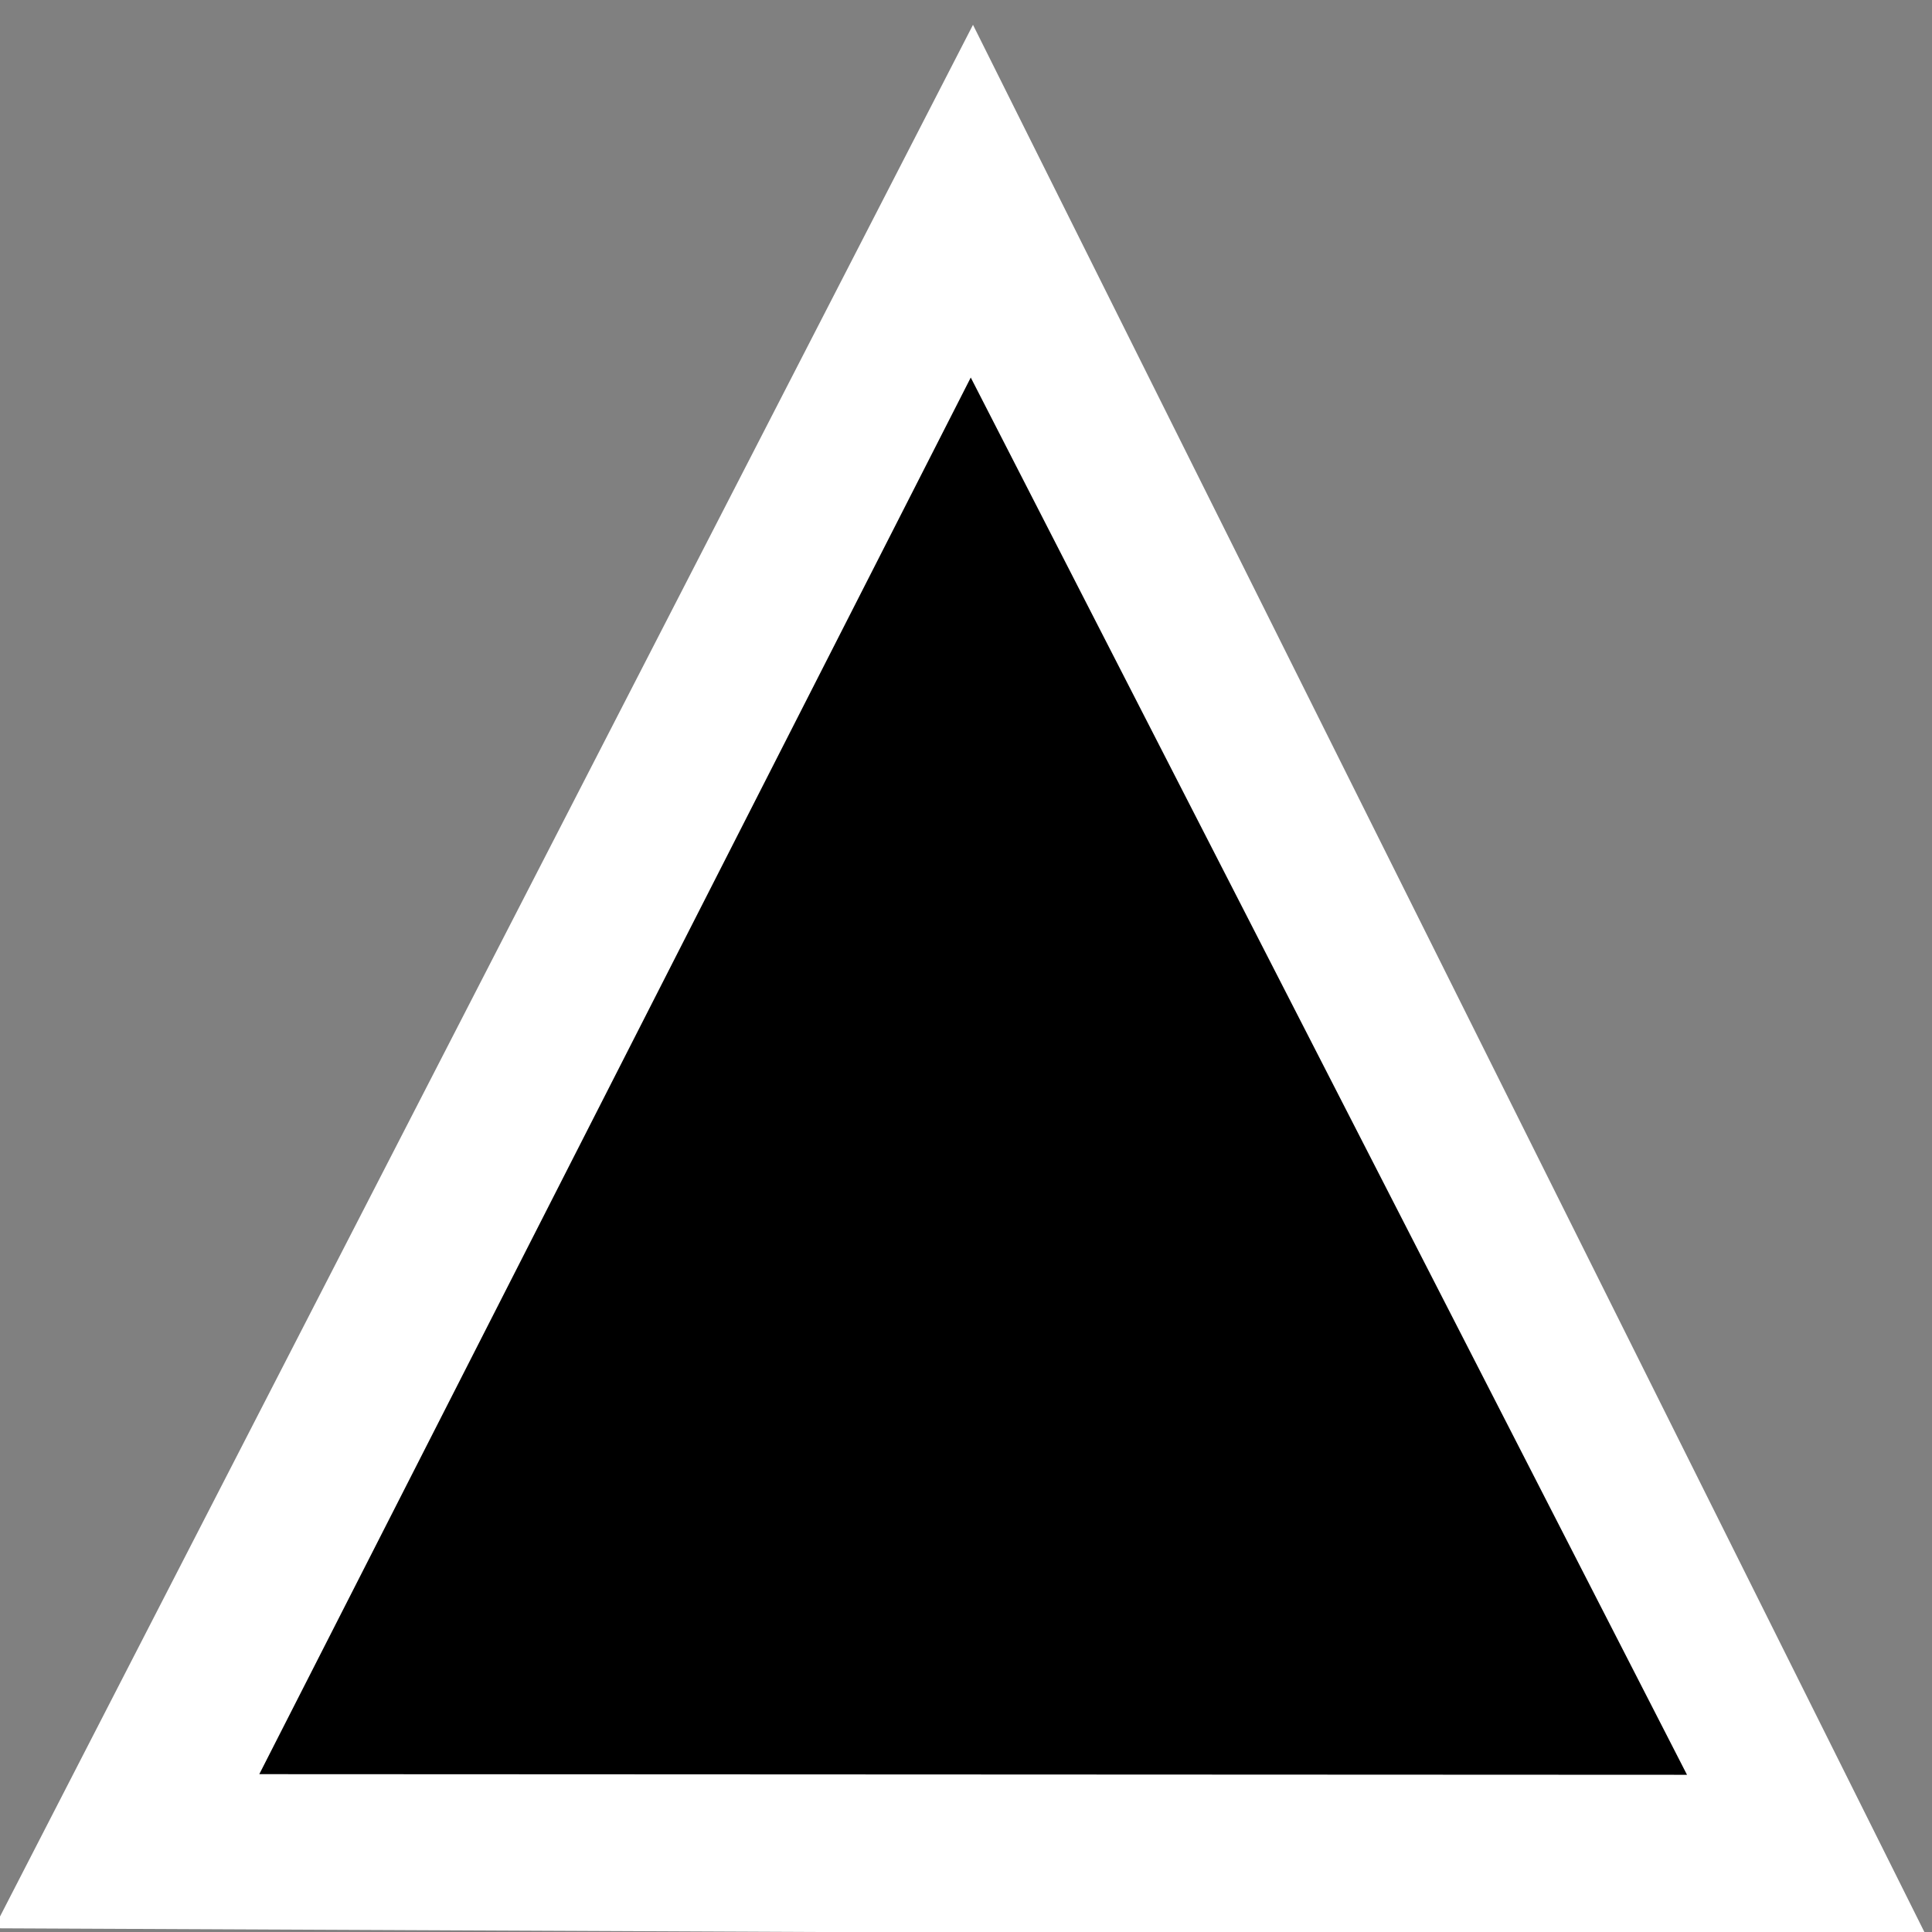 <?xml version="1.0"?><svg width="102.003" height="102.003" xmlns="http://www.w3.org/2000/svg">

 <rect width="100%" height="100%" fill="#808080" stroke="none"/>

 <g>
  <title>Layer 1</title>
  <g transform="rotate(-95.467 46.175 54.696)" id="layer1">
   <path d="m3.708,3.924l95.115,61.03l-105.297,40.514l10.182,-101.544z" fill="#ffffff" id="path3188"/>
  </g>
  <g transform="rotate(-0.353)" id="svg_1">
   <path d="m13.113,93.752l38.016,-73.504l37.36,74.002l-75.376,-0.498z" id="svg_2"/>
  </g>
 </g>
</svg>